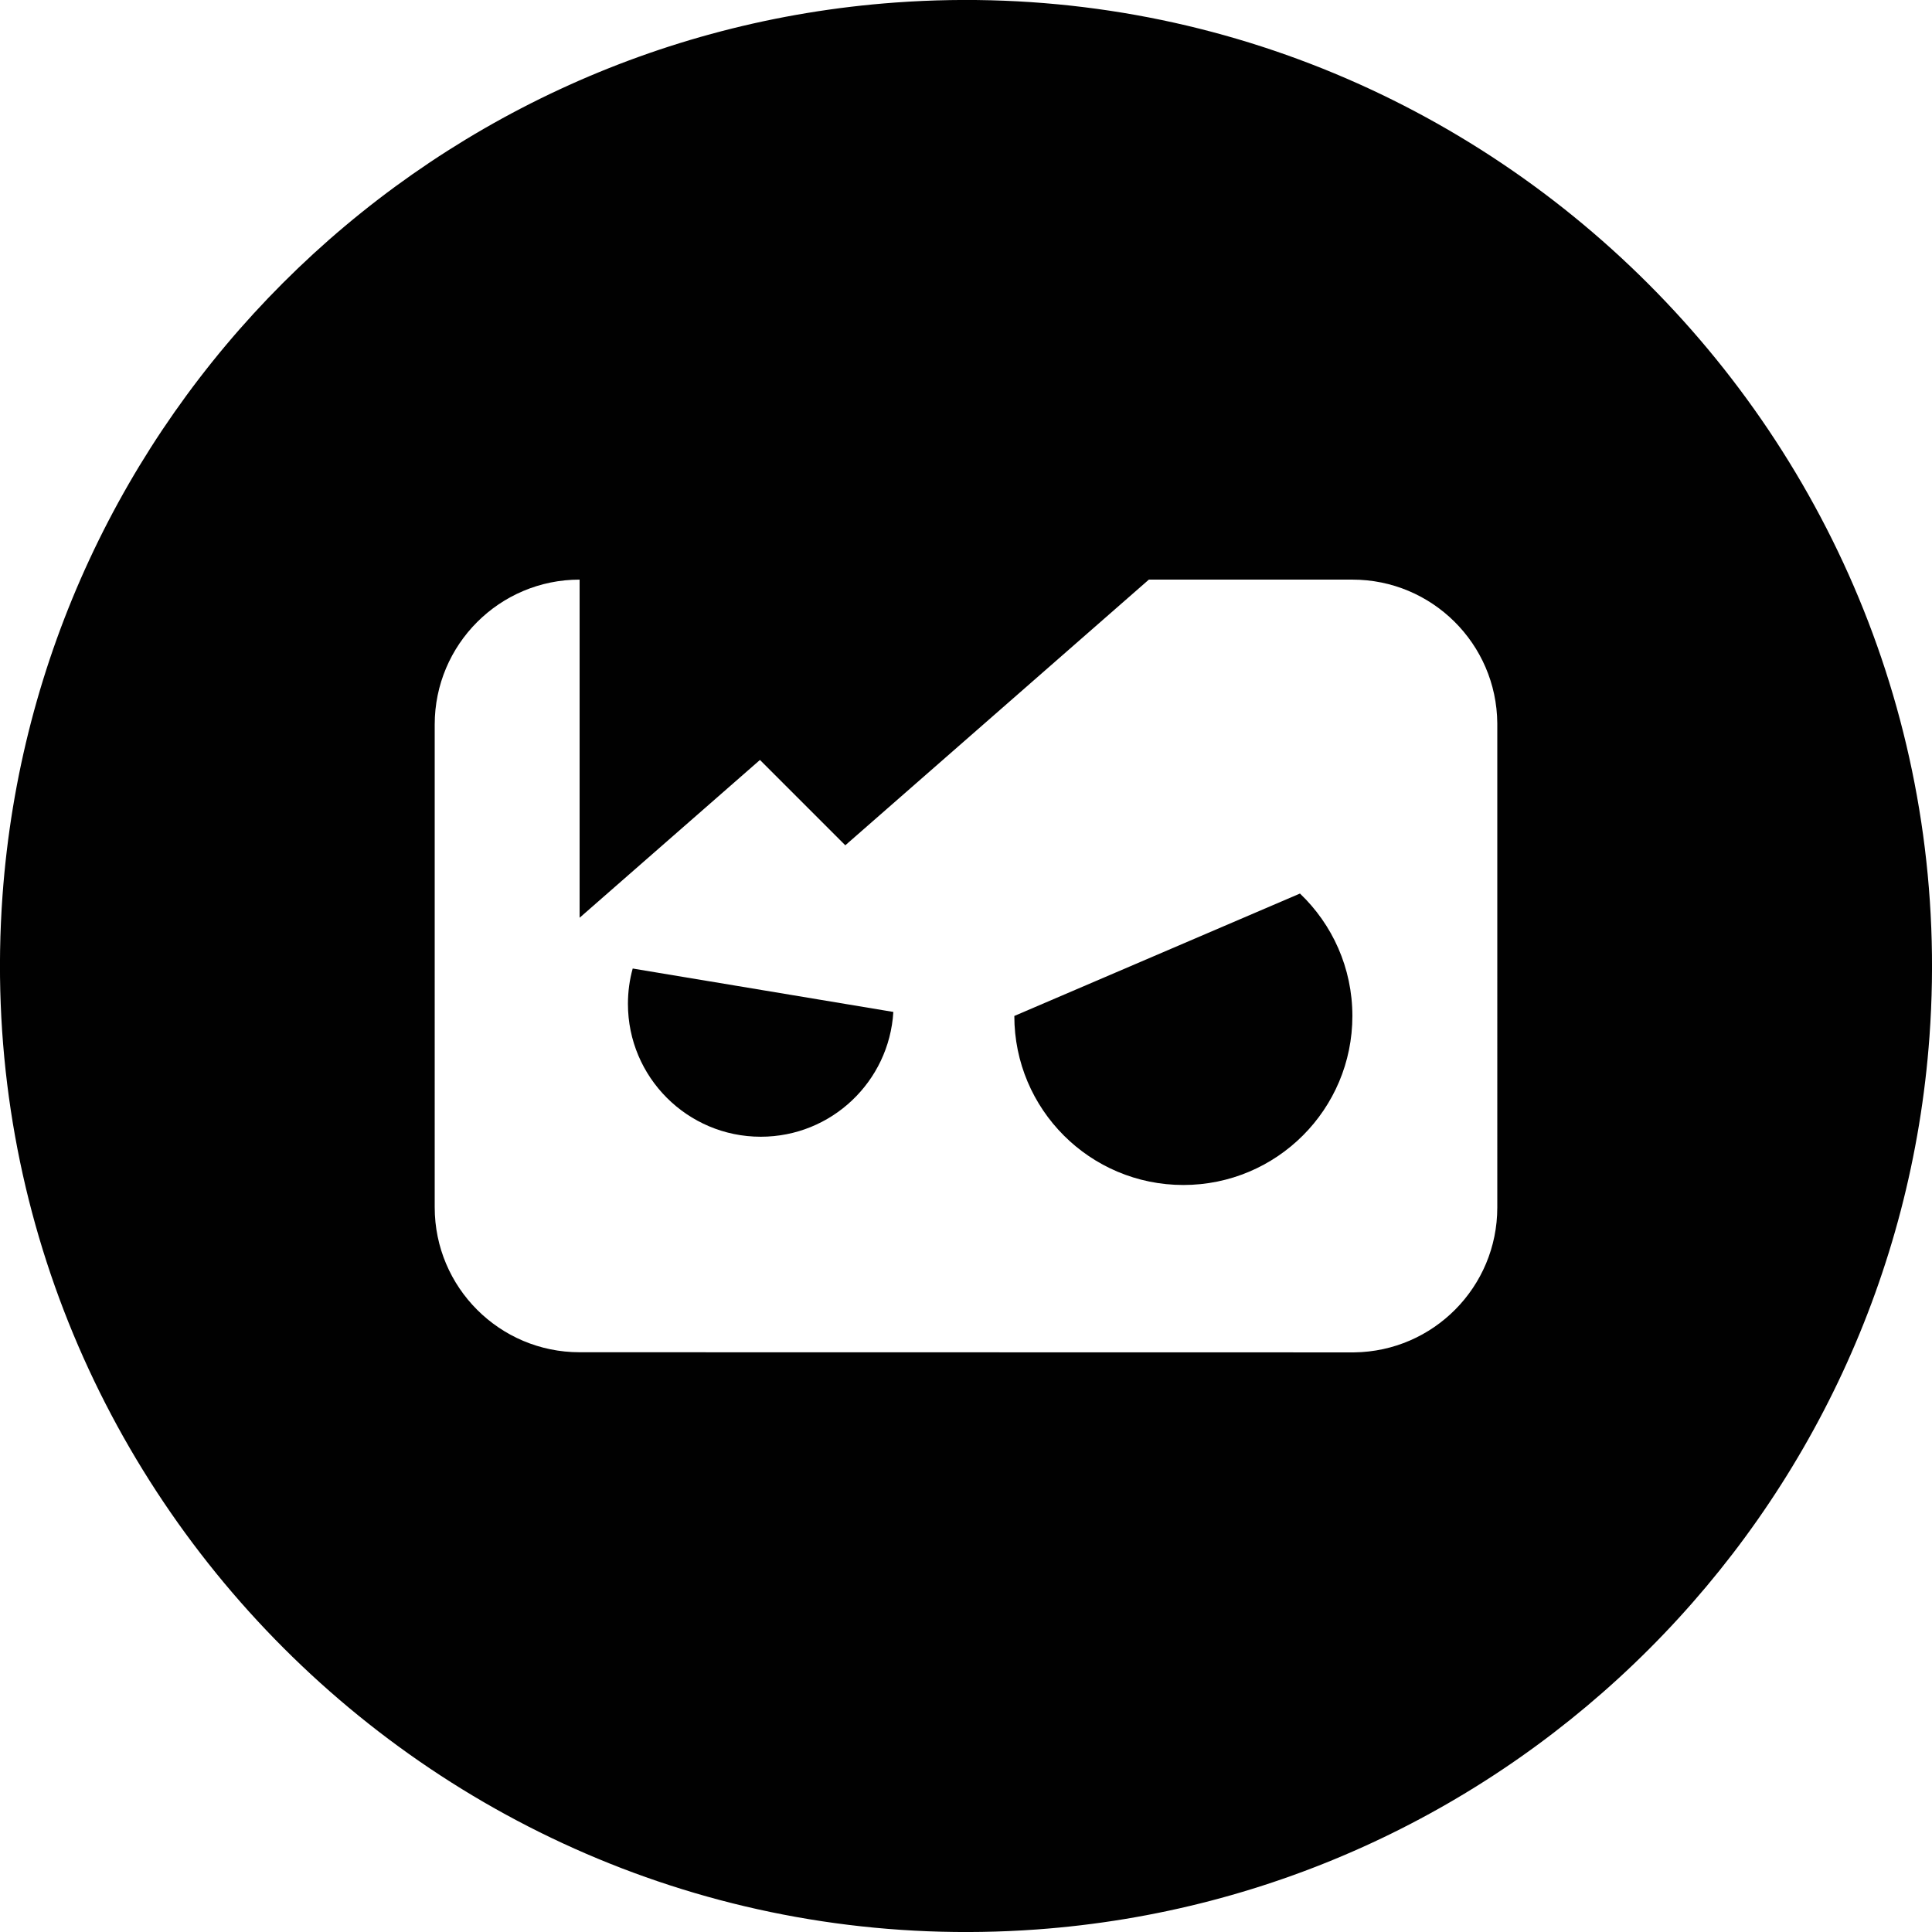 <?xml version="1.0" encoding="utf-8"?>
<!-- Generator: Adobe Illustrator 23.0.1, SVG Export Plug-In . SVG Version: 6.00 Build 0)  -->
<svg version="1.1" id="Vrstva_1" xmlns="http://www.w3.org/2000/svg" xmlns:xlink="http://www.w3.org/1999/xlink" x="0px" y="0px"
	 viewBox="0 0 2834.6 2834.6" style="enable-background:new 0 0 2834.6 2834.6;" xml:space="preserve">
<style type="text/css">
	.st0{fill:#010101;}
</style>
<path class="st0" d="M921.3,1472.9c0,107.6,87.3,194.9,194.9,194.9c103.7,0,188.4-81,194.5-183.1l-382.4-63.7
	C923.7,1437.5,921.3,1454.9,921.3,1472.9z"/>
<path class="st0" d="M1907.3,1311l-419.1,179.6c0,137,111,248,248,248s248-111,248-248C1984.2,1420,1954.7,1356.2,1907.3,1311z"/>
<path class="st0" d="M1313.8,3.7C613.6,54.3,54.3,613.6,3.7,1313.8C-58.4,2174.1,660.5,2893,1520.8,2830.9
	c700.2-50.5,1259.5-609.8,1310.1-1310.1C2893,660.5,2174.1-58.4,1313.8,3.7z M2196.8,1771.6
	C2196.8,1771.6,2196.8,1771.6,2196.8,1771.6L2196.8,1771.6c0,116.6-93.8,211.2-210.1,212.6l-1136.3-0.2
	c-117.4,0-212.6-95.2-212.6-212.6V1063c0-117.4,95.2-212.6,212.6-212.6v496.1l0,0L1115,1115l125.2,125.2l445.4-389.8h298.6
	c116.8,0,211.6,94.2,212.6,210.7l0,0c0,0,0,0,0,0V1771.6z"/>
</svg>
